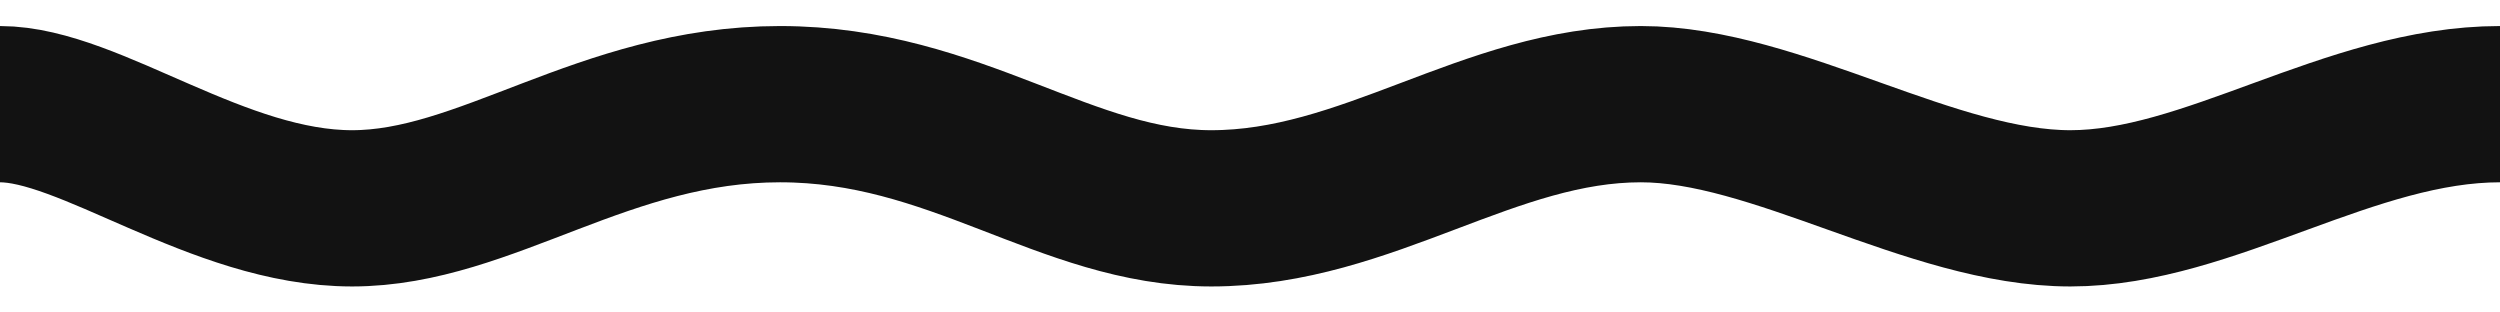 <svg width="48" height="6" fill="none" xmlns="http://www.w3.org/2000/svg"><path d="M0 2c1.726 0 4.186 2 6.76 2 2.573 0 4.837-2 8.217-2 3.38 0 5.488 2 8.279 2 3.008 0 5.333-2 8.248-2 2.604 0 5.581 2 8.248 2C42.419 4 45.116 2 48 2" stroke="#121212" stroke-width="3"/></svg>